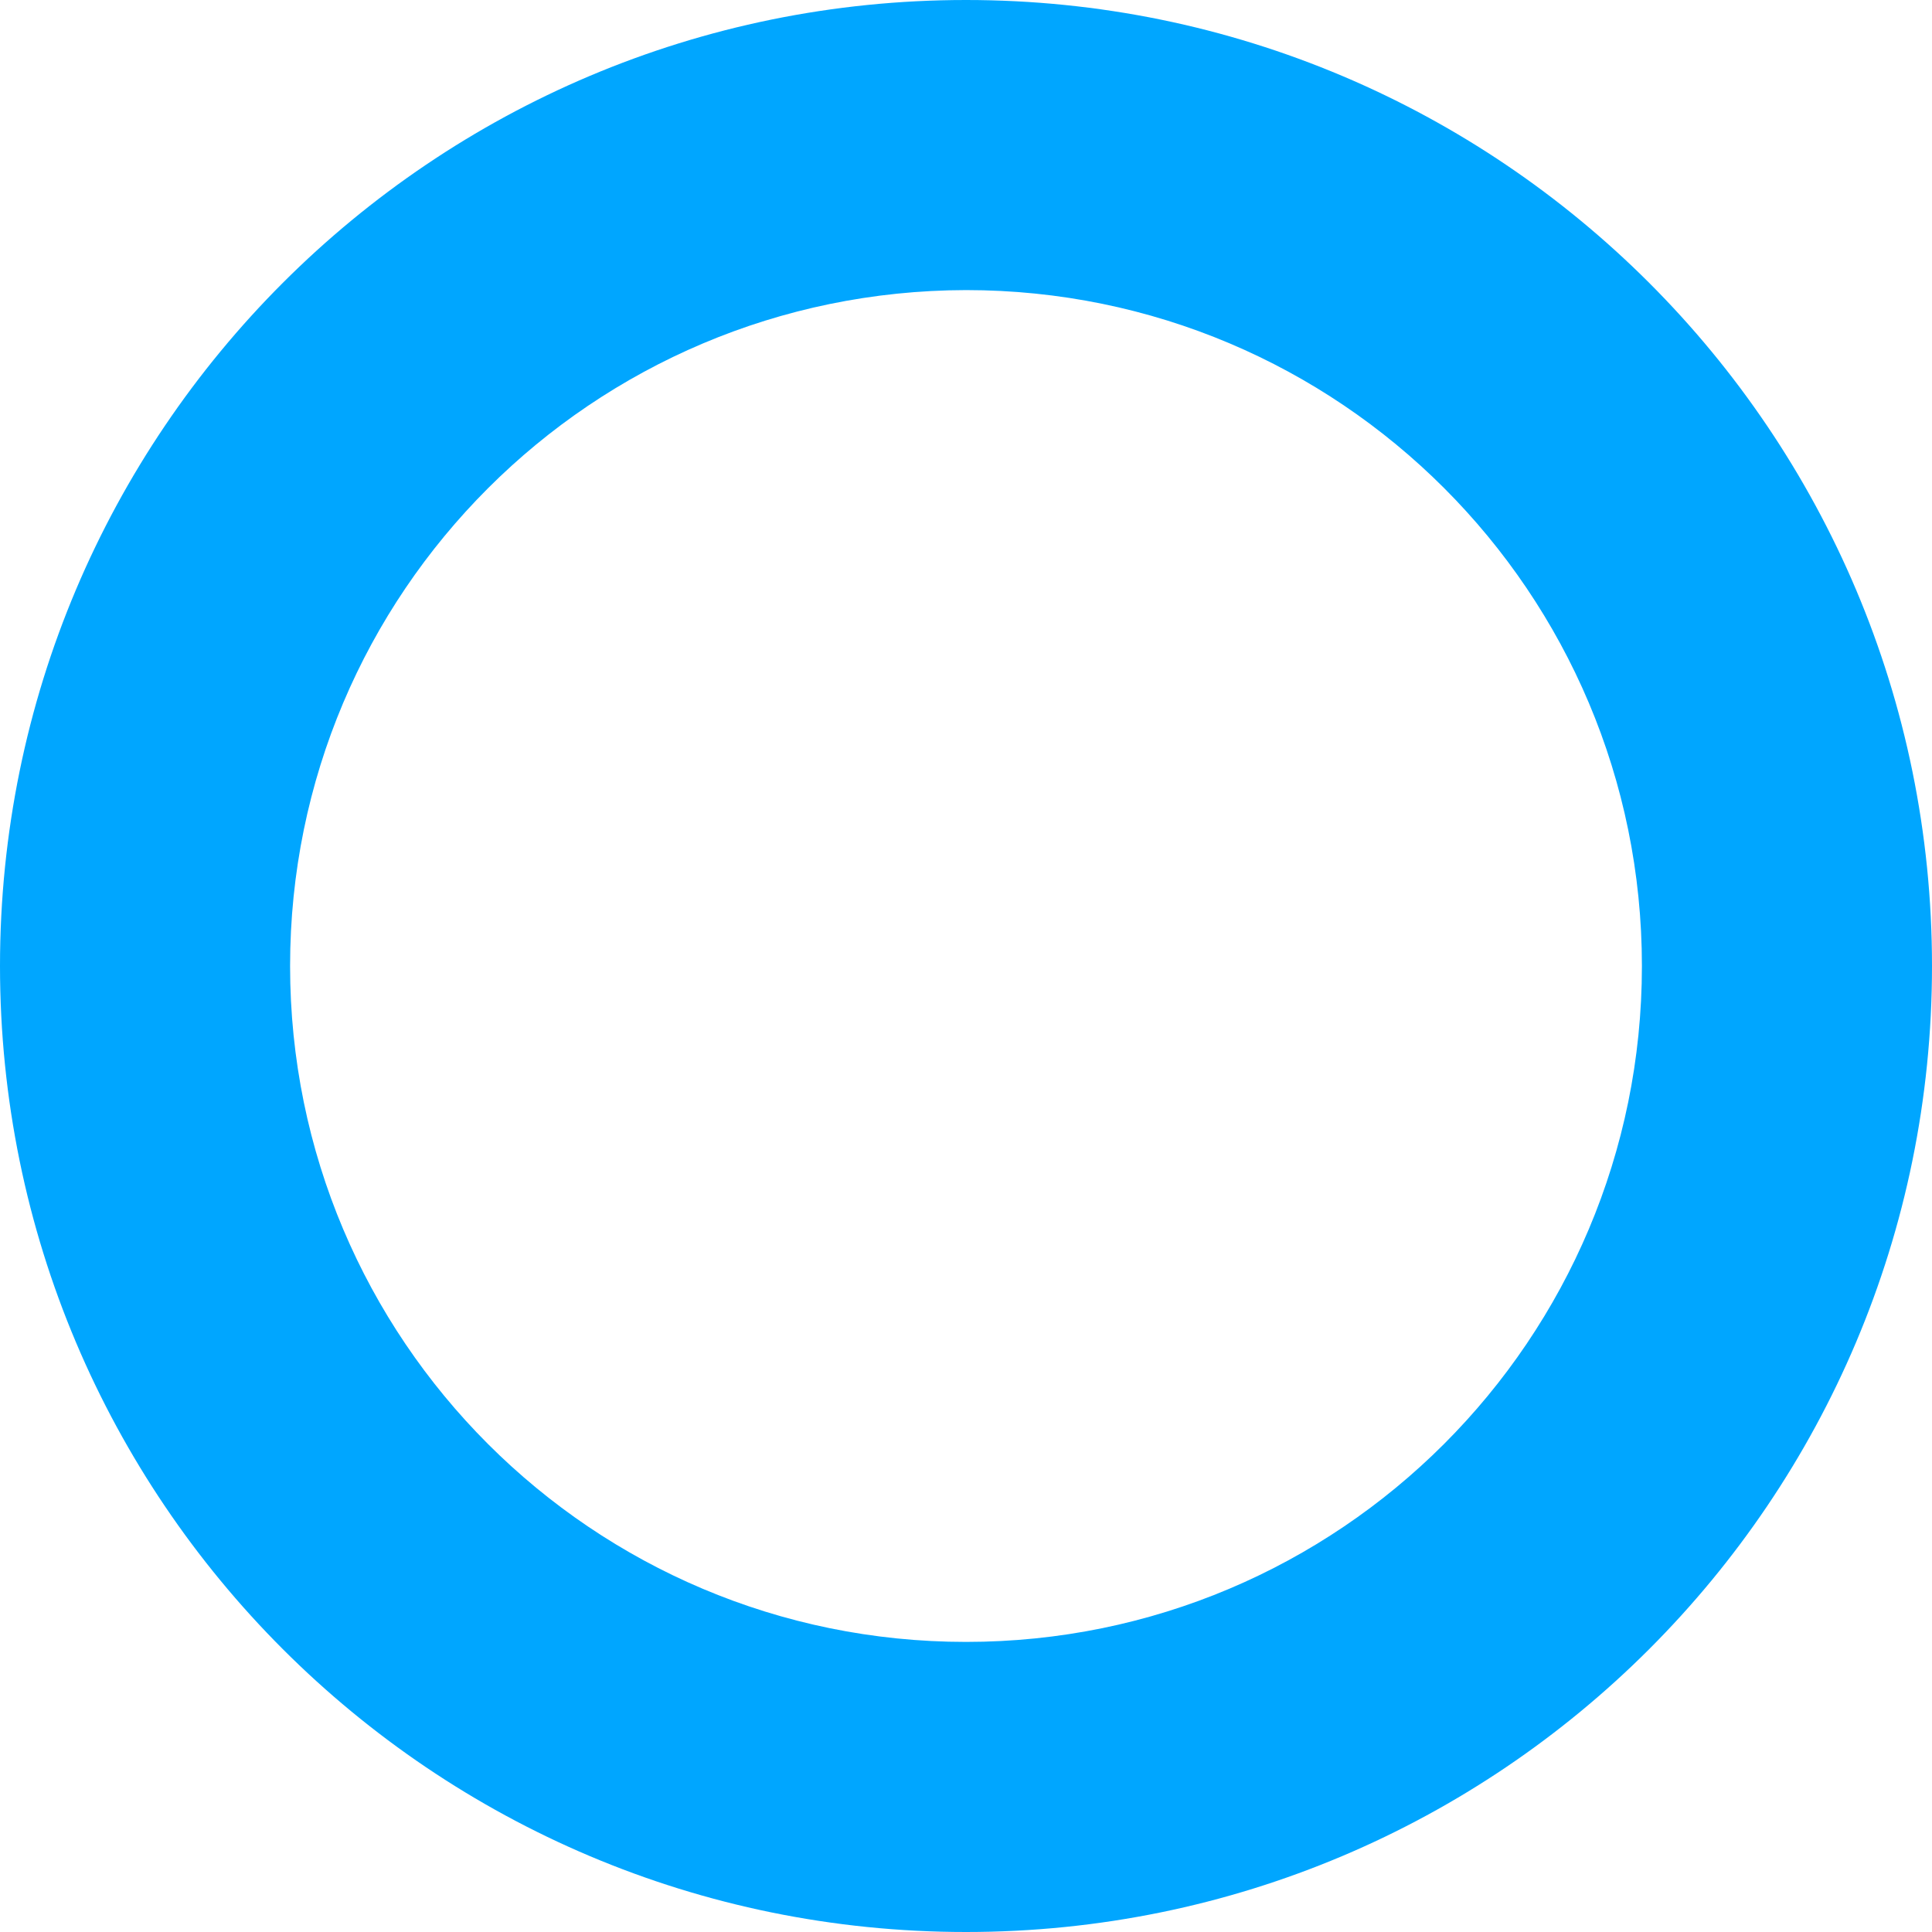 <svg xmlns="http://www.w3.org/2000/svg" width="26.64" height="26.64" viewBox="0 0 26.64 26.64"><defs><style>.b{fill:#00a6ff;}</style></defs><path class="b" d="M13.32,4c5.15,0,9.32,4.17,9.32,9.32s-4.17,9.32-9.32,9.32S4,18.47,4,13.32h0c0-5.15,4.17-9.31,9.32-9.32M13.32,0C5.96,0,0,5.96,0,13.32s5.96,13.32,13.32,13.32,13.32-5.96,13.32-13.32h0C26.64,5.96,20.68,0,13.32,0Z"/></svg>